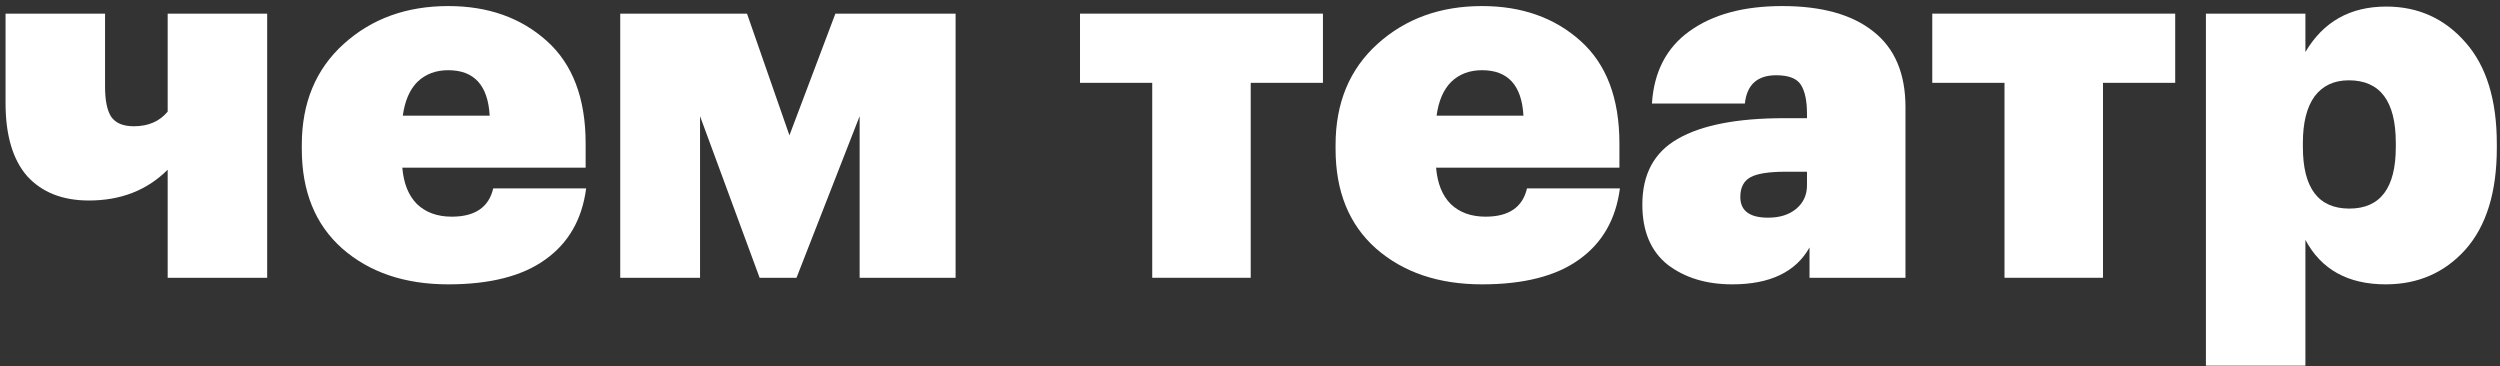 <?xml version="1.0" encoding="UTF-8"?> <svg xmlns="http://www.w3.org/2000/svg" width="396" height="58" viewBox="0 0 396 58" fill="none"><rect x="0" y="0" width="396" height="58" fill="#333333" stroke="none"/> <path d="M26.56 44V26.88C23.307 30.133 19.146 31.76 14.08 31.76C9.92 31.76 6.667 30.48 4.32 27.92C2.027 25.307 0.88 21.44 0.88 16.32V2.16H16.64V13.76C16.64 15.893 16.96 17.467 17.6 18.48C18.293 19.493 19.493 20 21.2 20C23.493 20 25.28 19.227 26.56 17.68V2.16H42.32V44H26.56Z" fill="white"></path> <path d="M71.005 45.04C64.125 45.04 58.525 43.147 54.205 39.36C49.938 35.573 47.805 30.32 47.805 23.6V22.96C47.805 16.293 50.018 10.96 54.445 6.96C58.871 2.96 64.391 0.96 71.005 0.96C77.298 0.96 82.498 2.8 86.605 6.48C90.712 10.16 92.765 15.573 92.765 22.72V26.56H63.725C63.938 29.067 64.712 30.987 66.045 32.32C67.432 33.653 69.272 34.32 71.565 34.32C75.245 34.32 77.432 32.827 78.125 29.84H92.845C92.205 34.747 90.045 38.507 86.365 41.12C82.738 43.733 77.618 45.04 71.005 45.04ZM77.565 18.32C77.298 13.52 75.112 11.12 71.005 11.12C69.031 11.12 67.405 11.733 66.125 12.96C64.898 14.187 64.125 15.973 63.805 18.32H77.565Z" fill="white"></path> <path d="M110.886 18.4V44H98.246V2.16H118.326L125.046 21.44L132.326 2.16H151.366V44H136.166V18.4L126.166 44H120.326L110.886 18.4Z" fill="white"></path> <path d="M209.553 13.12H198.113V44H182.513V13.12H171.073V2.16H209.553V13.12Z" fill="white"></path> <path d="M234.755 45.04C227.875 45.04 222.275 43.147 217.955 39.36C213.688 35.573 211.555 30.32 211.555 23.6V22.96C211.555 16.293 213.768 10.96 218.195 6.96C222.622 2.96 228.142 0.96 234.755 0.96C241.048 0.96 246.248 2.8 250.355 6.48C254.462 10.16 256.515 15.573 256.515 22.72V26.56H227.475C227.688 29.067 228.462 30.987 229.795 32.32C231.182 33.653 233.022 34.32 235.315 34.32C238.995 34.32 241.182 32.827 241.875 29.84H256.595C255.955 34.747 253.795 38.507 250.115 41.12C246.488 43.733 241.368 45.04 234.755 45.04ZM241.315 18.32C241.048 13.52 238.862 11.12 234.755 11.12C232.782 11.12 231.155 11.733 229.875 12.96C228.648 14.187 227.875 15.973 227.555 18.32H241.315Z" fill="white"></path> <path d="M274.387 45.04C270.28 45.04 266.867 44 264.147 41.92C261.48 39.787 260.147 36.613 260.147 32.4C260.147 27.6 262.013 24.133 265.747 22C269.533 19.813 275.16 18.72 282.627 18.72H286.227V18C286.227 15.973 285.907 14.453 285.267 13.44C284.627 12.427 283.32 11.92 281.347 11.92C278.36 11.92 276.707 13.413 276.387 16.4H261.667C261.987 11.387 263.96 7.573 267.587 4.96C271.267 2.293 276.173 0.96 282.307 0.96C288.547 0.96 293.347 2.293 296.707 4.96C300.12 7.627 301.827 11.627 301.827 16.96V44H286.627V39.2C284.44 43.093 280.36 45.04 274.387 45.04ZM280.067 34.48C281.88 34.48 283.347 34.027 284.467 33.12C285.64 32.16 286.227 30.907 286.227 29.36V27.2H282.867C280.2 27.2 278.333 27.493 277.267 28.08C276.2 28.667 275.667 29.707 275.667 31.2C275.667 33.387 277.133 34.48 280.067 34.48Z" fill="white"></path> <path d="M344.553 13.12H333.113V44H317.513V13.12H306.073V2.16H344.553V13.12Z" fill="white"></path> <path d="M349.416 2.16H365.176V8.24C368.003 3.44 372.269 1.04 377.976 1.04C383.043 1.04 387.229 2.933 390.536 6.72C393.843 10.453 395.496 15.813 395.496 22.8V23.44C395.496 30.427 393.843 35.787 390.536 39.52C387.229 43.2 383.016 45.04 377.896 45.04C371.923 45.04 367.683 42.693 365.176 38V57.92H349.416V2.16ZM364.776 23.28C364.776 29.787 367.229 33.04 372.136 33.04C377.043 33.04 379.496 29.787 379.496 23.28V22.64C379.496 16.027 377.016 12.72 372.056 12.72C369.709 12.72 367.896 13.573 366.616 15.28C365.389 16.987 364.776 19.44 364.776 22.64V23.28Z" fill="white"></path> </svg> 